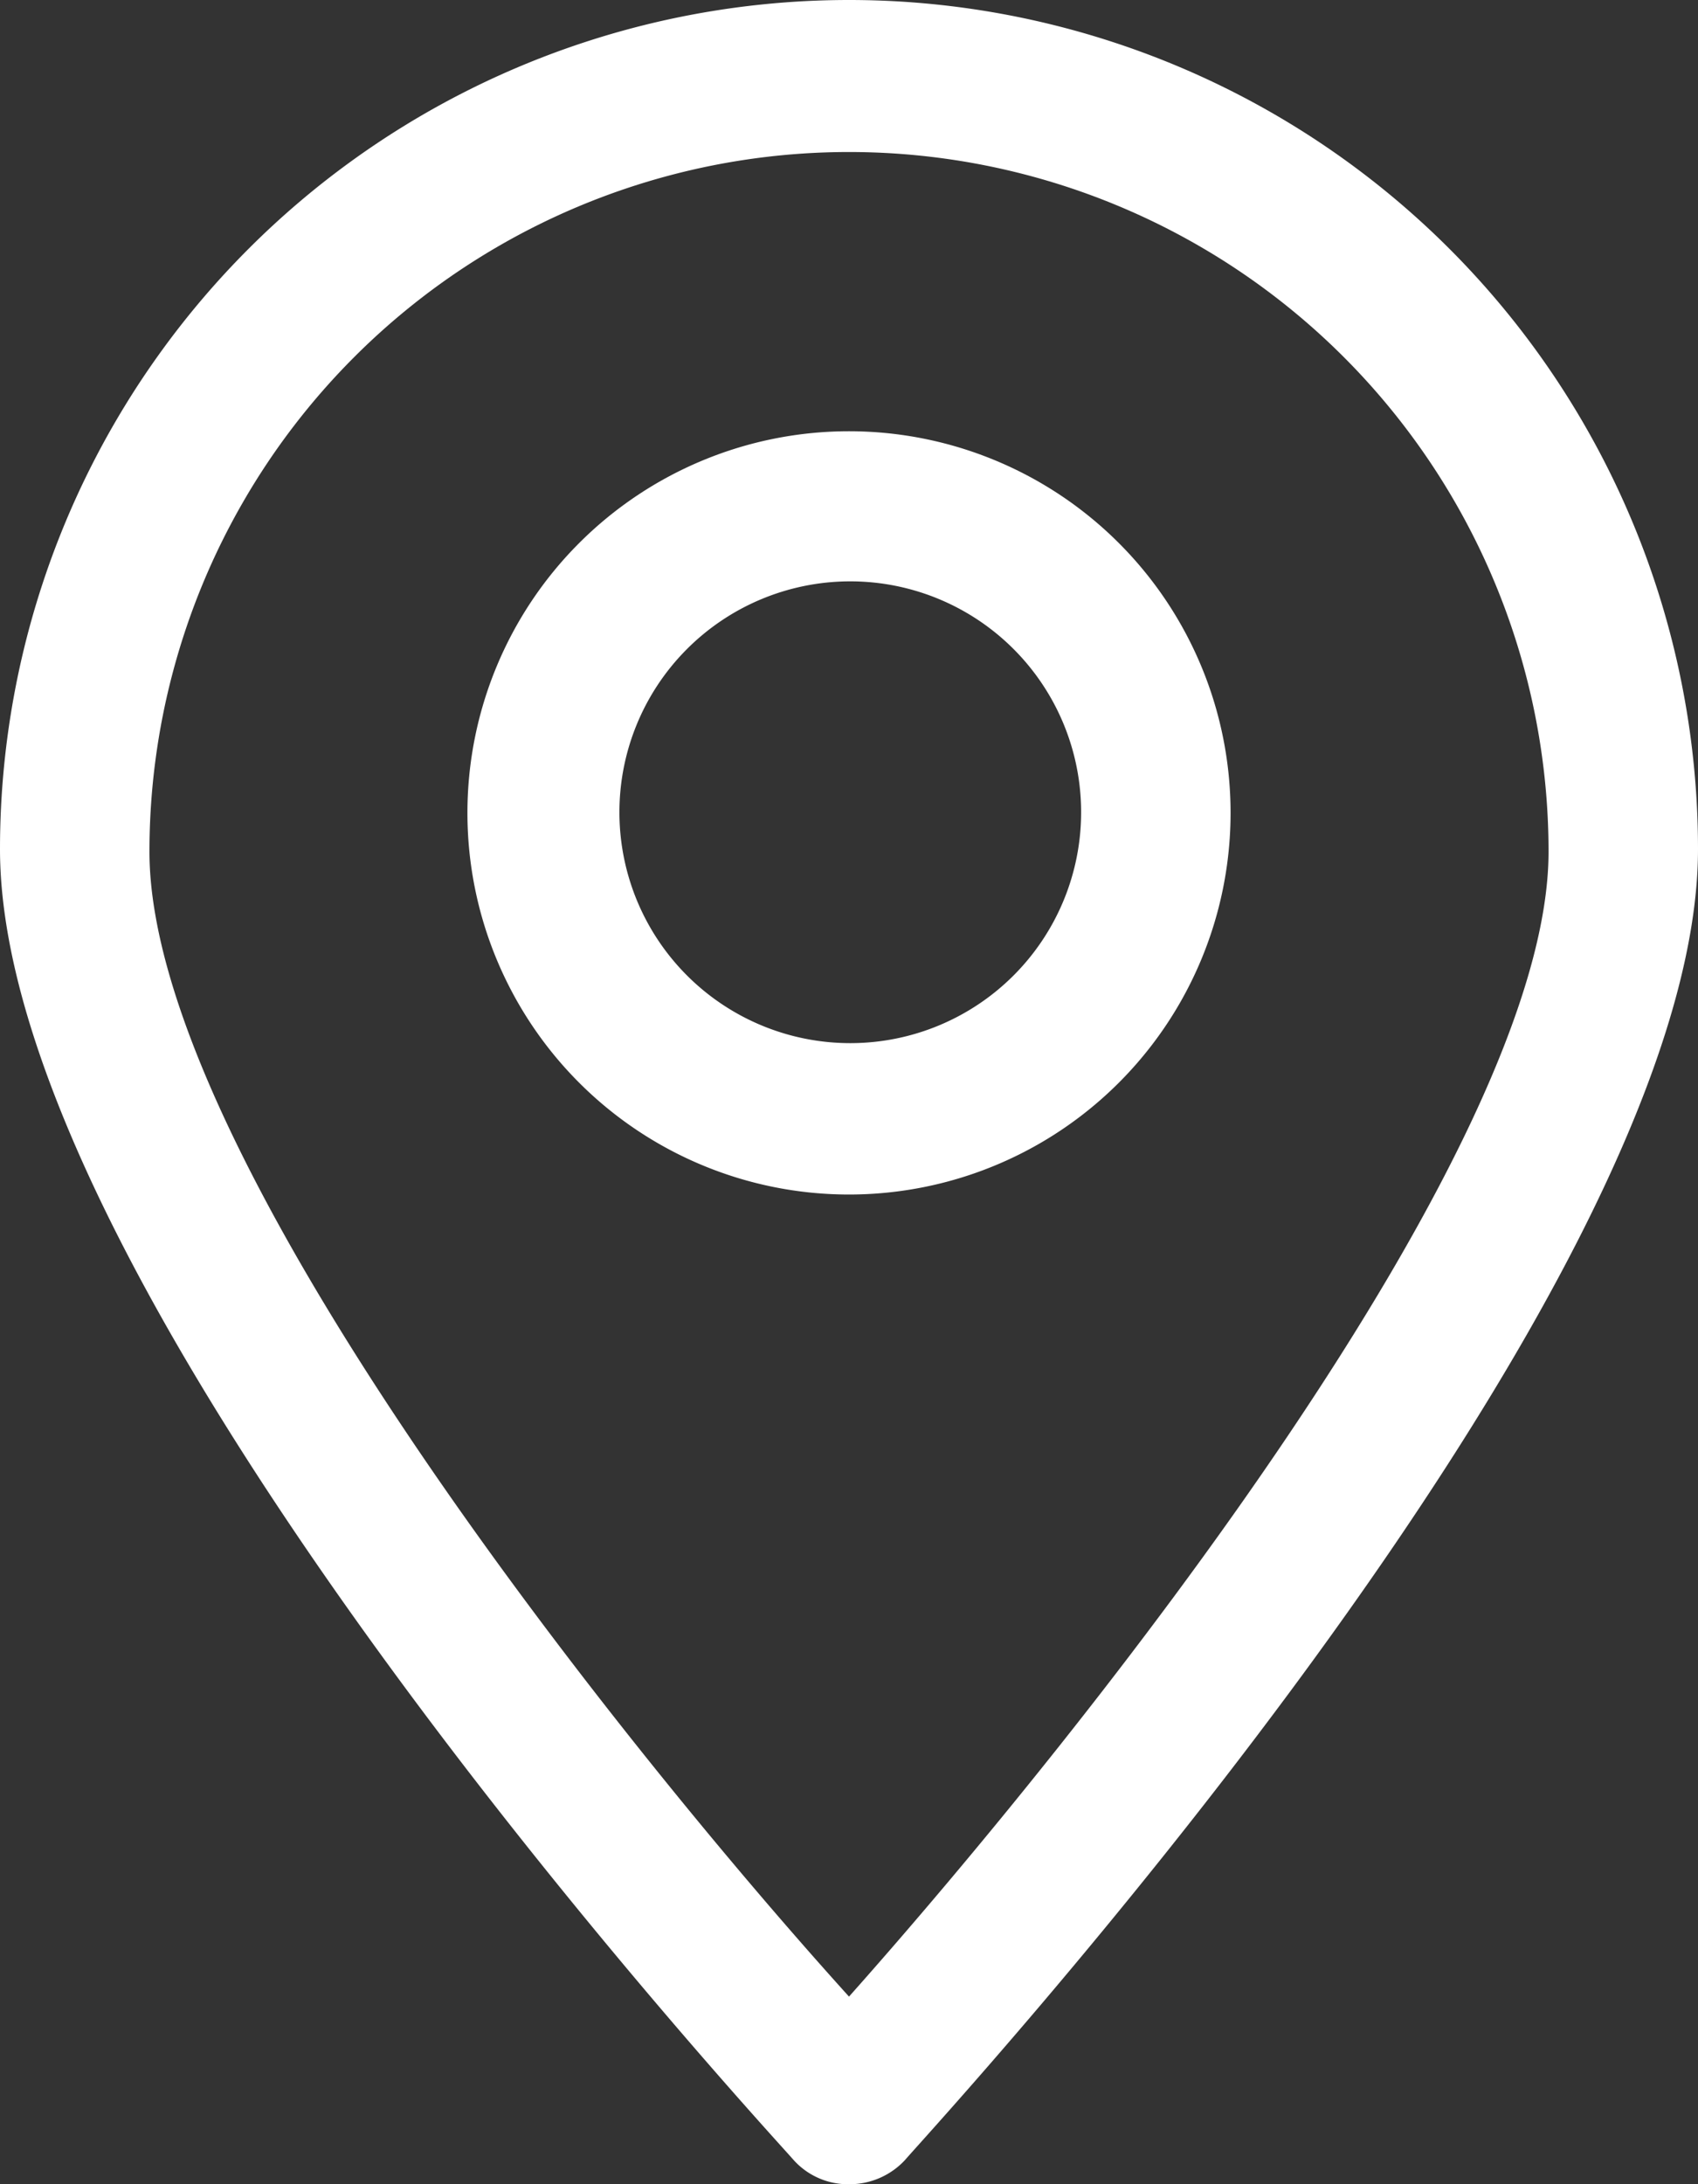 <?xml version="1.0" encoding="UTF-8"?> <svg xmlns="http://www.w3.org/2000/svg" viewBox="0 0 26.7 34.34"><rect x="0" y="0" width="26.7" height="34.34" fill="#333333" stroke="none"/> <defs> <style>.cls-1{fill:#fff;}</style> </defs> <g id="ELEMENTS"> <path class="cls-1" d="M13.35,34.34h0a1.15,1.15,0,0,1-.87-.38C12,33.41,0,20.45,0,13.35a13.35,13.35,0,0,1,26.7,0c0,7.1-12,20.06-12.47,20.61A1.19,1.19,0,0,1,13.35,34.34Zm0-31.95a11,11,0,0,0-11,11c0,4.71,7.24,13.84,11,18,3.72-4.18,11-13.31,11-18A11,11,0,0,0,13.35,2.39Z"></path> <path class="cls-1" d="M13.35,18.78a6,6,0,1,1,6-6A6,6,0,0,1,13.35,18.78Zm0-9.64A3.63,3.63,0,1,0,17,12.77,3.63,3.63,0,0,0,13.35,9.14Z"></path> </g> </svg> 